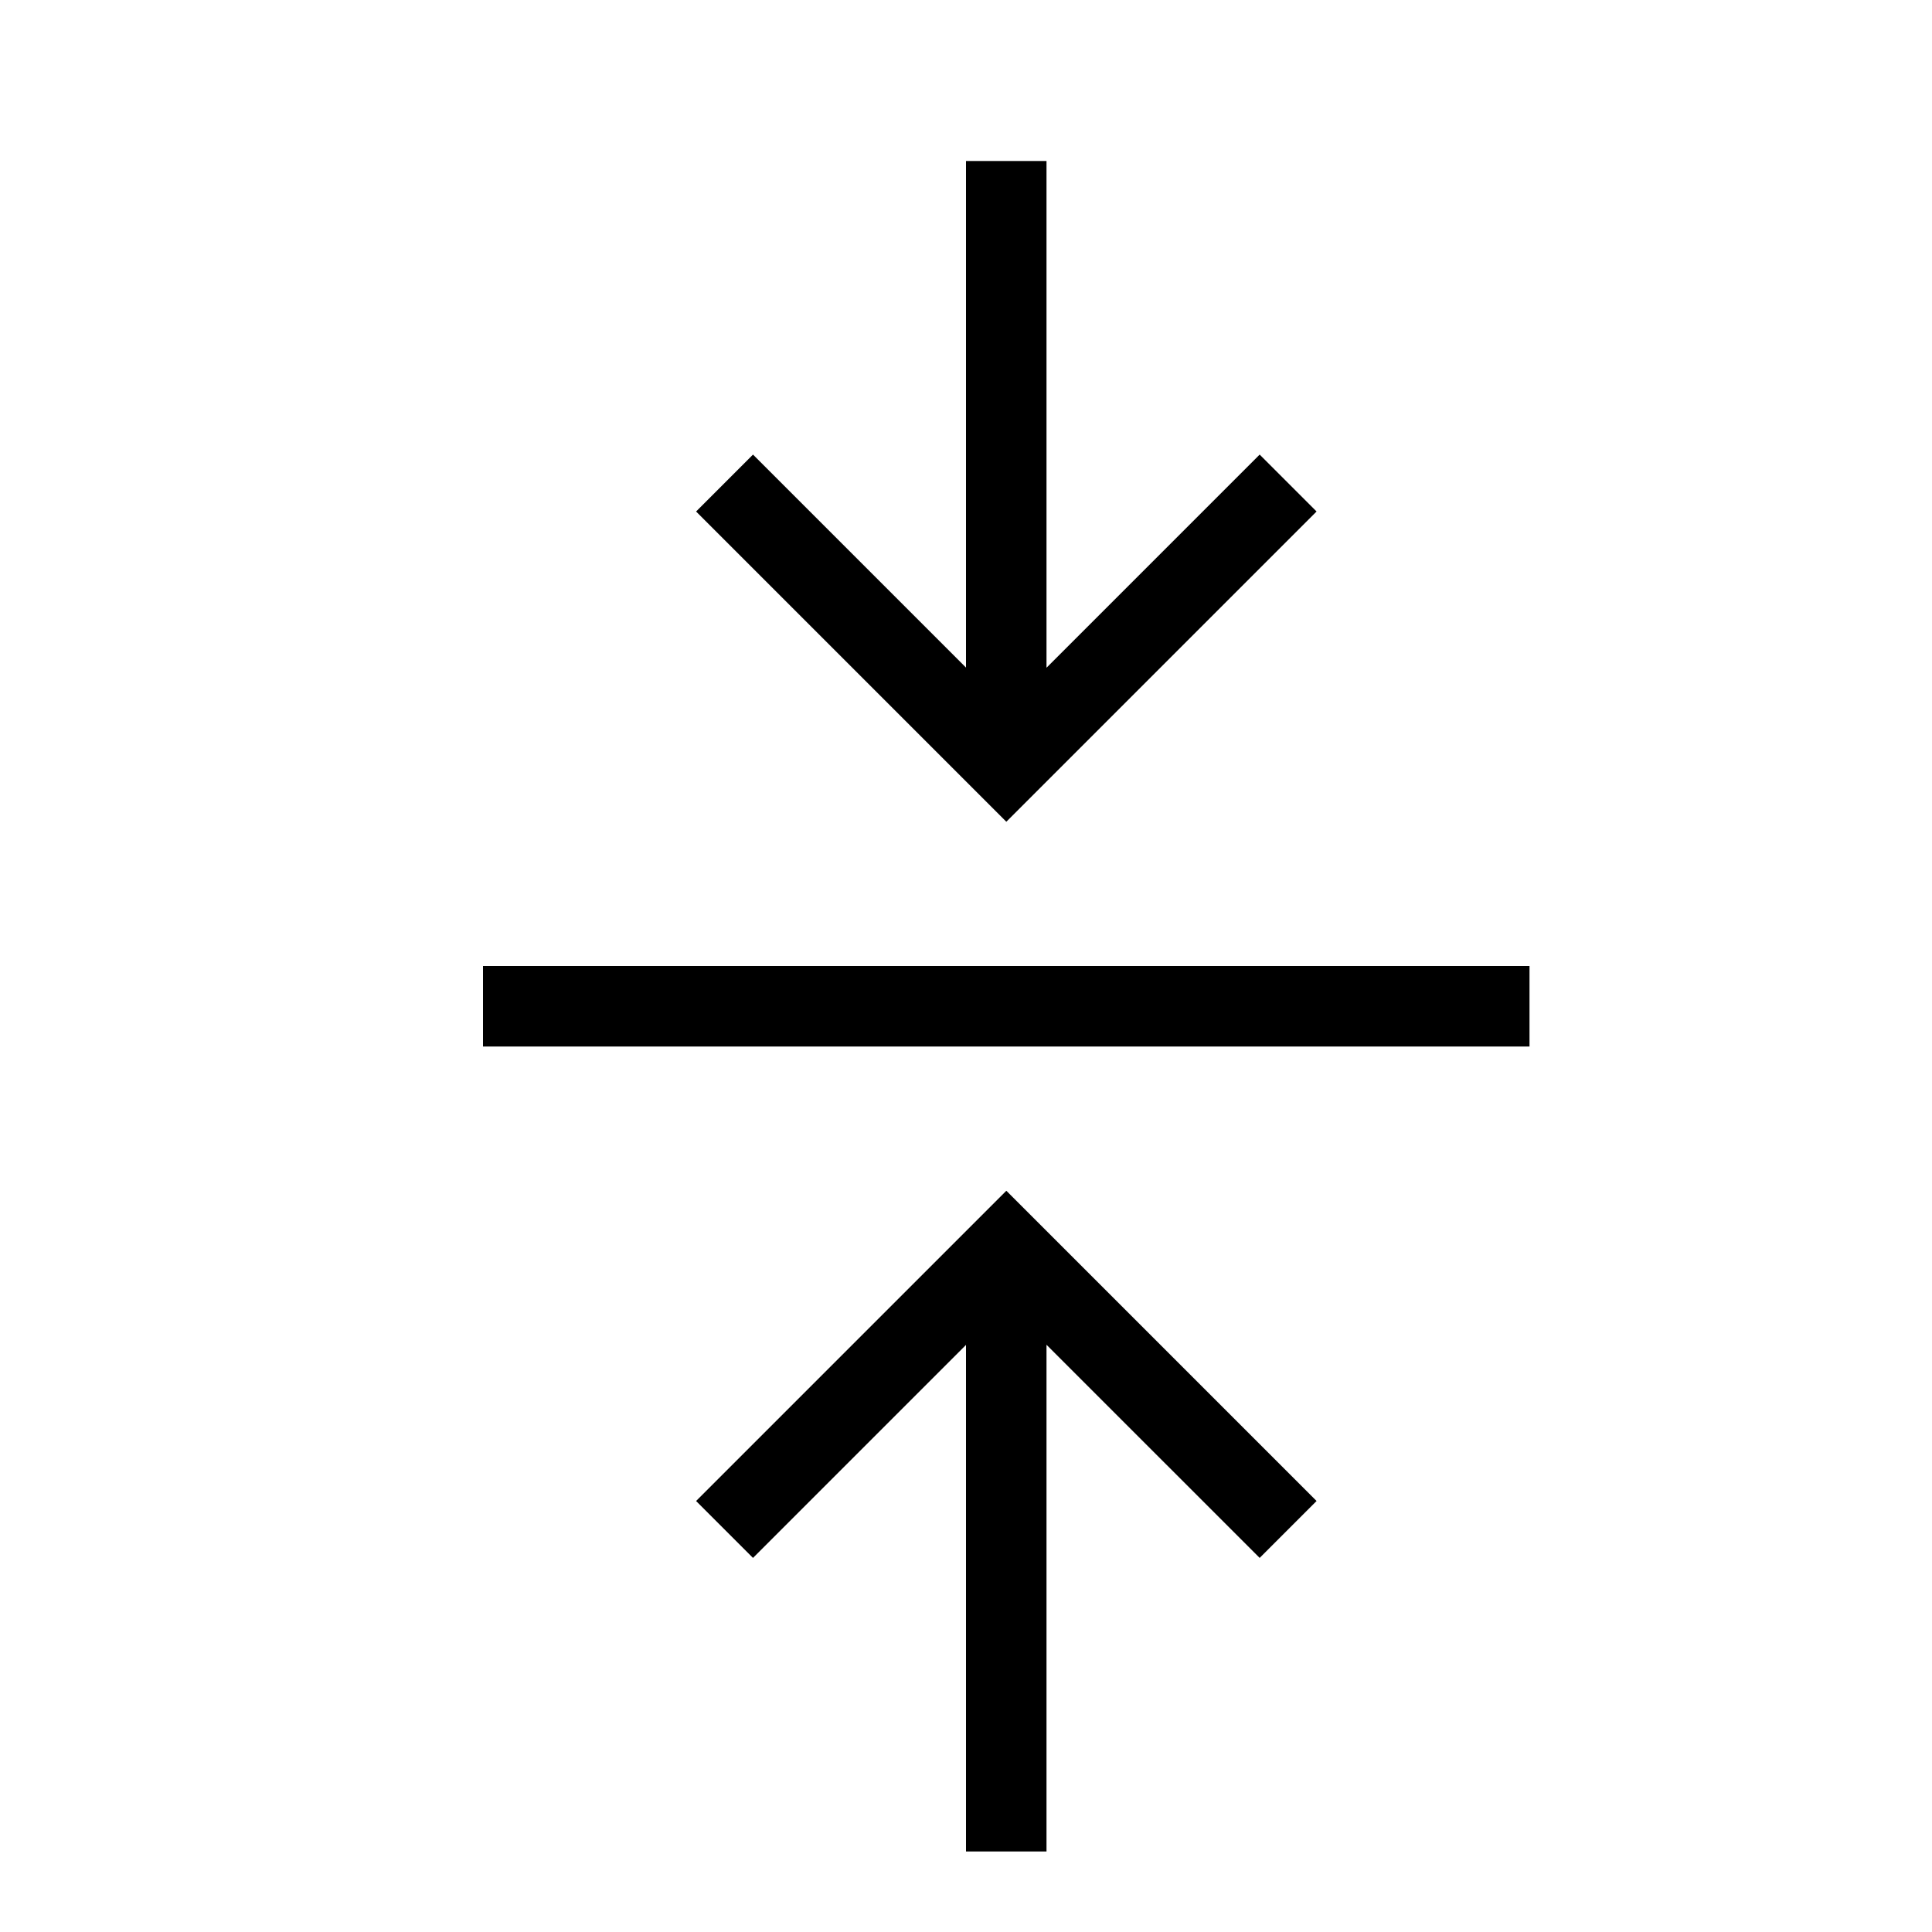 <?xml version="1.0" encoding="utf-8"?><!-- Uploaded to: SVG Repo, www.svgrepo.com, Generator: SVG Repo Mixer Tools -->
<svg width="800px" height="800px" viewBox="0 0 24 24" xmlns="http://www.w3.org/2000/svg"><path d="M12.501 14.792l3.854 3.854-.707.707L13 16.705V23h-1v-6.293l-2.646 2.646-.707-.707zM8.647 6.354l3.854 3.854 3.854-3.854-.707-.707L13 8.295V2h-1v6.293L9.354 5.647zM6 13h13v-1H6z"/><path fill="none" d="M0 0h24v24H0z"/></svg>